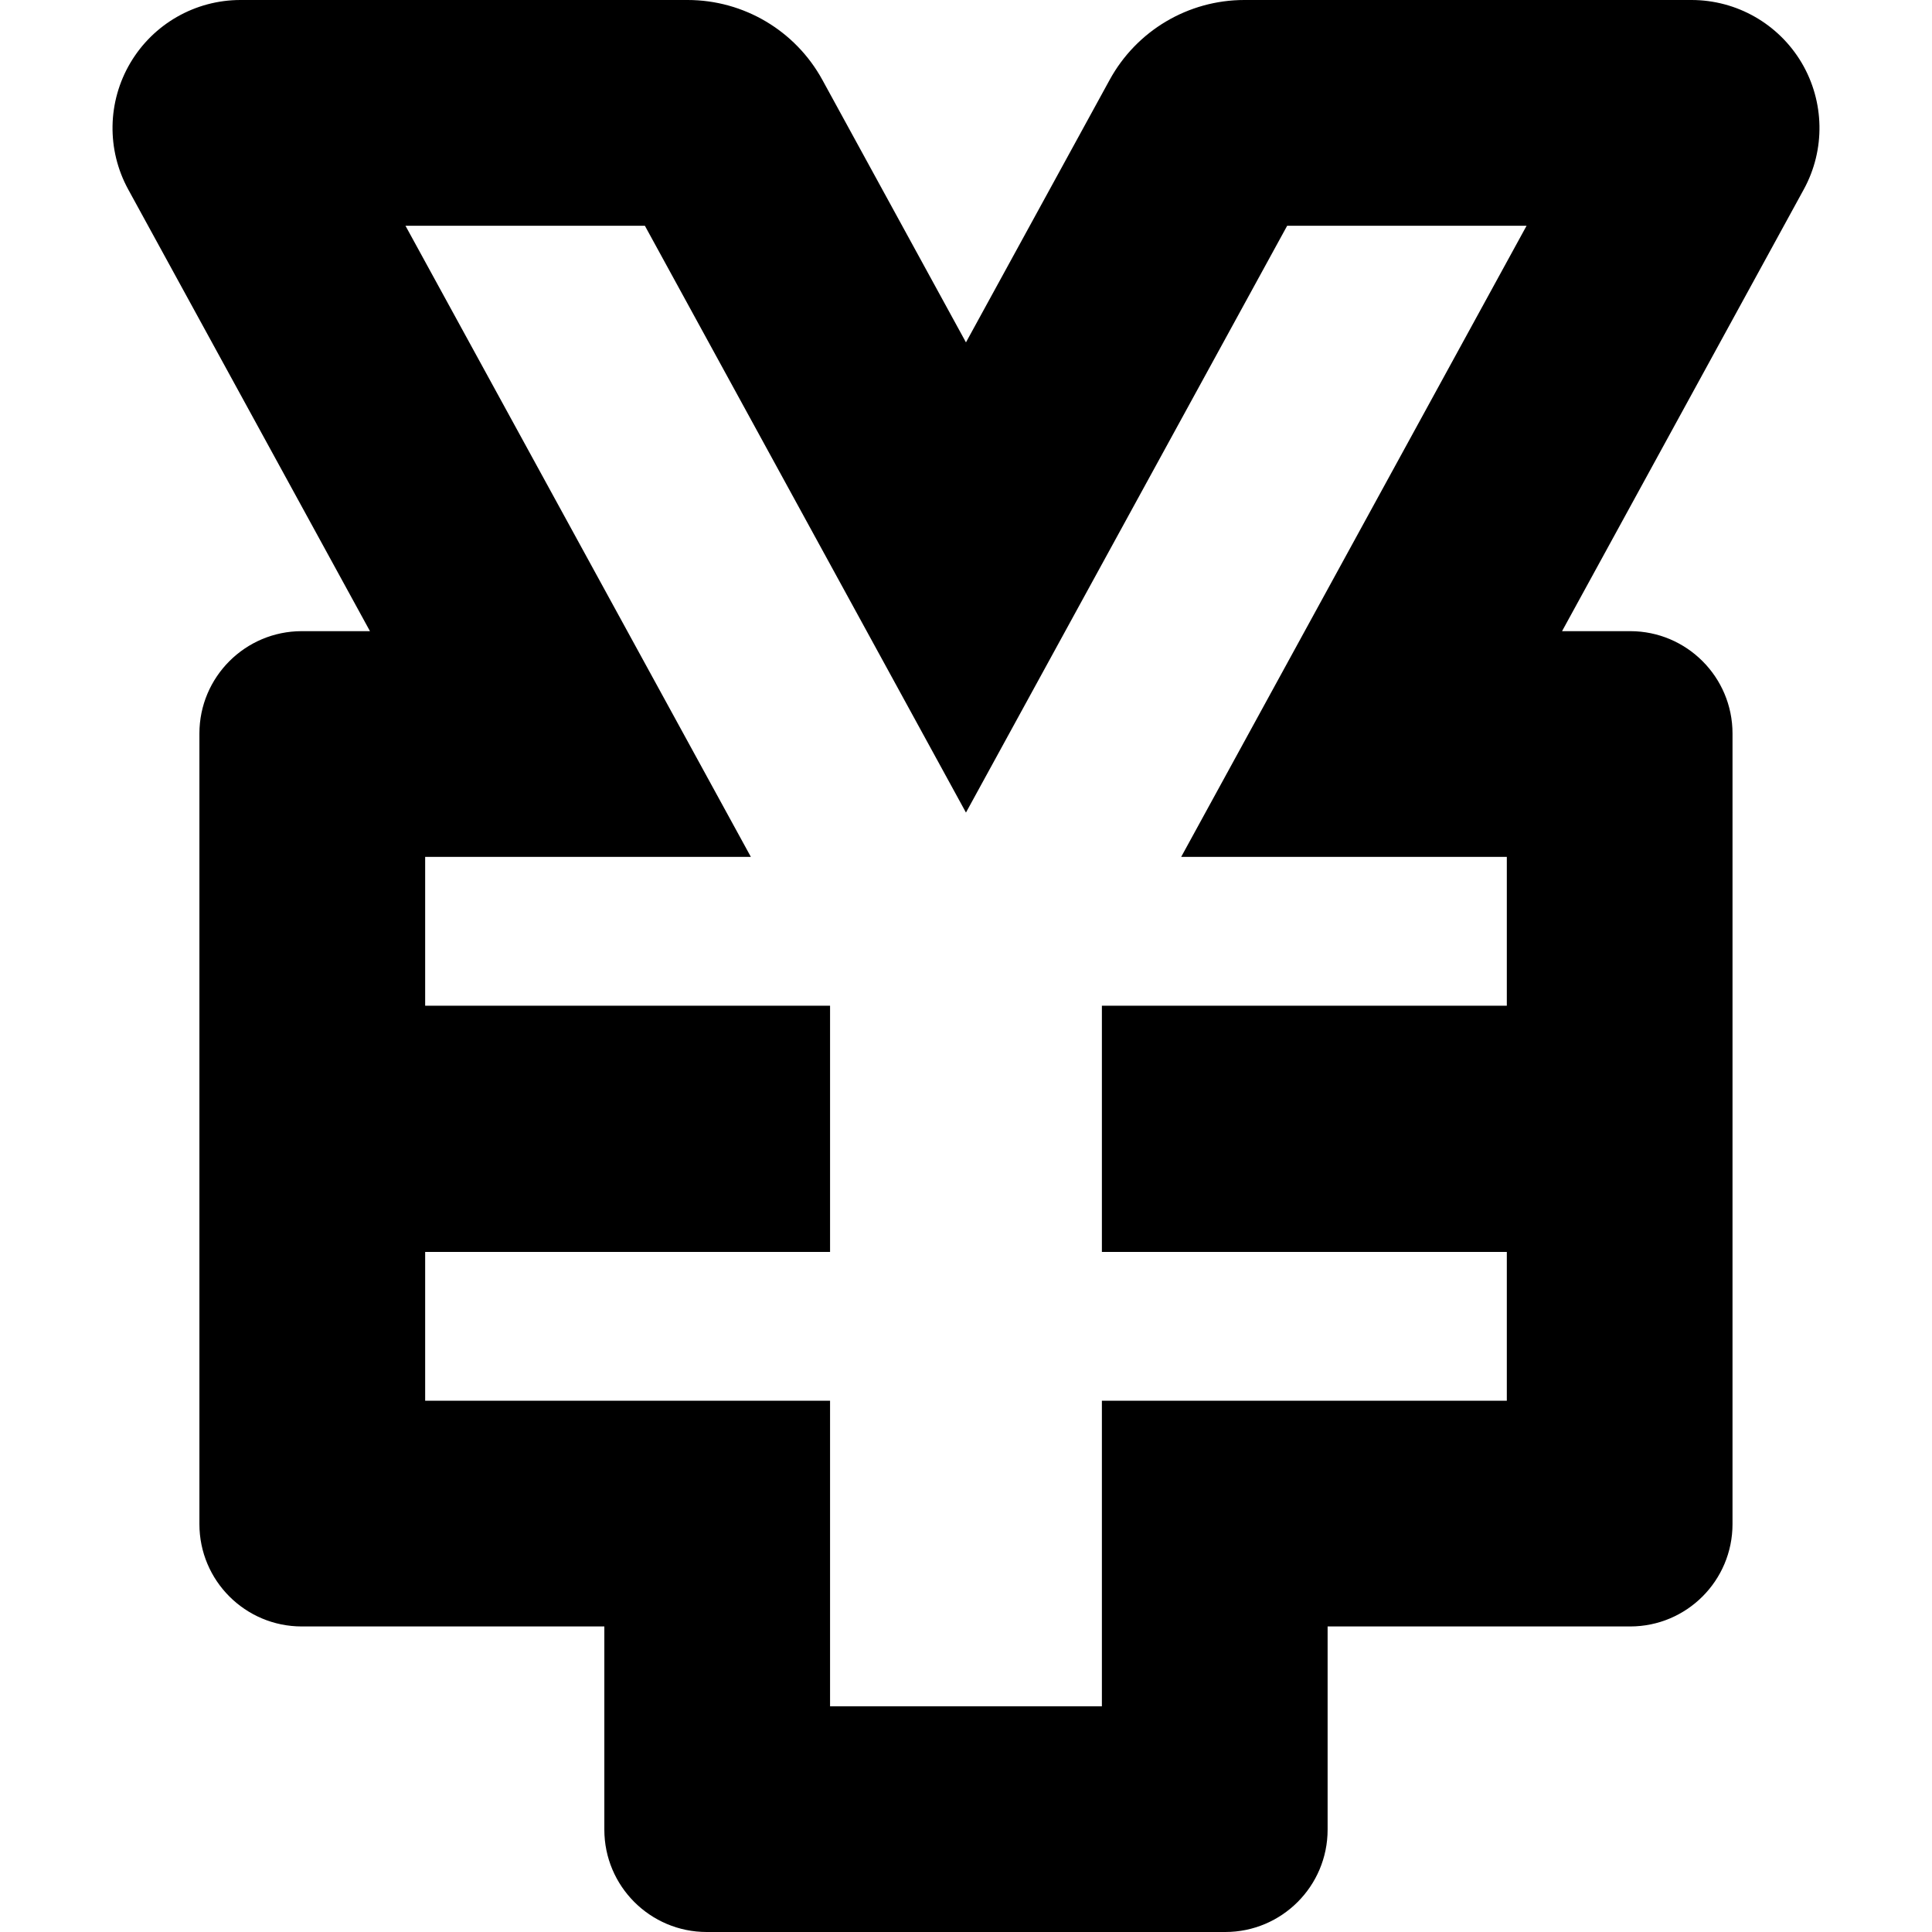 <?xml version="1.0" encoding="utf-8"?>

<!DOCTYPE svg PUBLIC "-//W3C//DTD SVG 1.1//EN" "http://www.w3.org/Graphics/SVG/1.1/DTD/svg11.dtd">

<svg height="800px" width="800px" version="1.1" id="_x32_" xmlns="http://www.w3.org/2000/svg" xmlns:xlink="http://www.w3.org/1999/xlink" 
	 viewBox="0 0 512 512"  xml:space="preserve">
<style type="text/css">
	.st0{fill:#000000;}
</style>
<g>
	<path class="st0" d="M477.453,16.636C471.336,6.326,460.251,0,448.265,0H329.76c-14.868,0-28.555,8.118-35.689,21.162
		l-38.082,69.571l-38.057-69.571C210.789,8.118,197.104,0,182.226,0H63.73C51.753,0,40.659,6.326,34.559,16.636
		c-6.102,10.302-6.327,23.054-0.584,33.557l64.07,117.071H79.983c-14.986,0-27.138,12.152-27.138,27.13v209.504
		c0,14.994,12.152,27.13,27.138,27.13h80.173v53.843c0,14.985,12.152,27.13,27.13,27.13h137.416c14.978,0,27.13-12.144,27.13-27.13
		v-53.843h80.181c14.969,0,27.121-12.136,27.121-27.13V194.393c0-14.978-12.152-27.13-27.121-27.13h-18.053L478.02,50.193
		C483.772,39.69,483.538,26.938,477.453,16.636z M399.323,227.083v39.448H292.012v65.246h107.311v39.432H292.012v80.973h-72.038
		v-80.973H112.672v-39.432h107.302v-65.246H112.672v-39.448h86.315L107.455,59.828h63.445l85.09,155.511l85.123-155.511h63.445
		l-91.533,167.255H399.323z"/>
</g>
</svg>